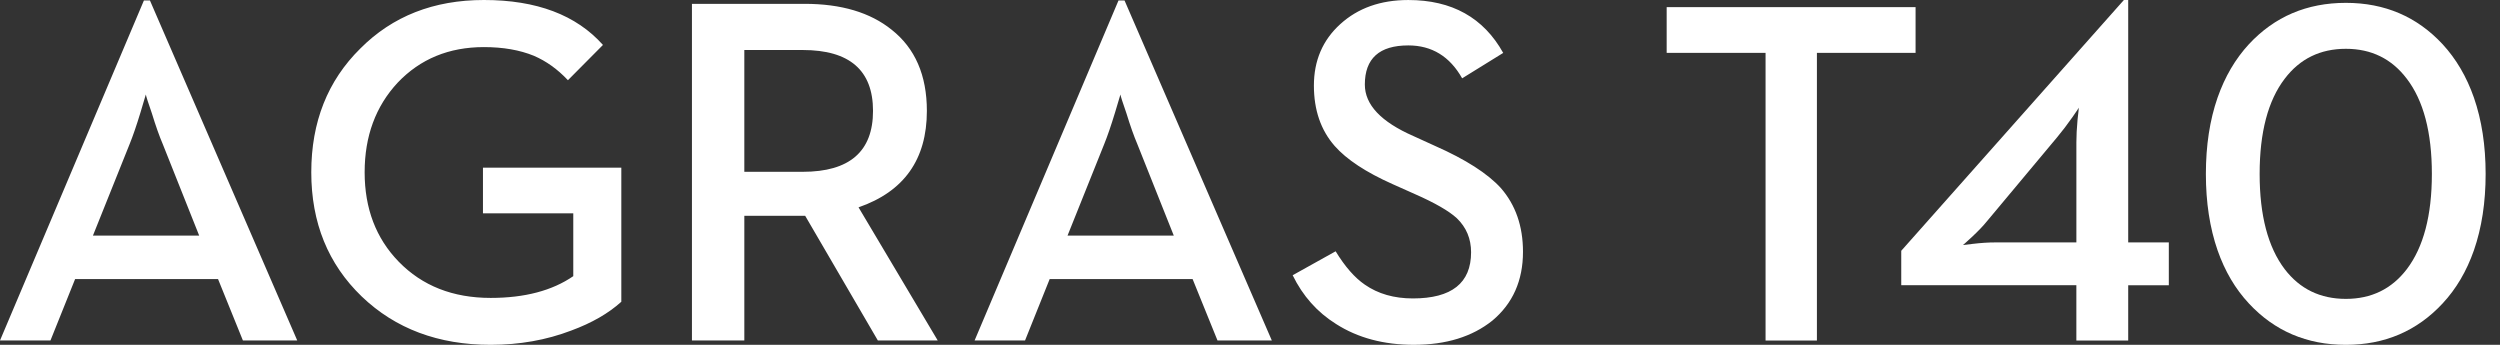 <?xml version="1.0" encoding="UTF-8"?>
<svg xmlns="http://www.w3.org/2000/svg" xmlns:xlink="http://www.w3.org/1999/xlink" width="174" height="24" viewBox="0 0 174 24">
  <rect x="0" y="0" width="174" height="24" fill="#333333" stroke="none"/>
  <defs>
    <path d="M55.872 11.958h-4.067v-8.477h4.067c3.26 0 4.89 1.414 4.89 4.237 0 2.826-1.63 4.24-4.89 4.24M33.68 0c3.665 0 6.426 1.041 8.286 3.128L39.528 5.583c-.716-.764-1.506-1.328-2.369-1.7-.986-.403-2.145-.605-3.479-.605-2.431 0-4.43.824-5.999 2.472-1.535 1.649-2.302 3.729-2.302 6.239 0 2.525.79 4.599 2.371 6.224 1.635 1.681 3.77 2.522 6.402 2.522 2.364 0 4.279-.505 5.748-1.514v-4.371h-6.286v-3.18h9.63v9.333c-.896.809-2.057 1.477-3.479 2.001C38.027 23.668 36.156 24 34.151 24c-3.641 0-6.633-1.121-8.974-3.364-2.341-2.254-3.512-5.136-3.512-8.646 0-3.498 1.137-6.367 3.411-8.611C27.316 1.127 30.185 0 33.68 0zm64.338.001c3.036 0 5.237 1.228 6.605 3.682l-2.857 1.768c-.863-1.527-2.112-2.29-3.747-2.29-2.017 0-3.026.909-3.026 2.725 0 1.403 1.126 2.595 3.378 3.582l1.513.69c2.129.941 3.653 1.918 4.572 2.926C105.484 14.261 106 15.742 106 17.526c0 2.005-.712 3.603-2.134 4.791-1.401 1.121-3.222 1.682-5.461 1.682-2.096 0-3.899-.482-5.412-1.447-1.31-.818-2.319-1.95-3.024-3.396l2.991-1.666c.65 1.065 1.327 1.84 2.033 2.322.919.639 2.034.959 3.344.959 2.7 0 4.05-1.071 4.05-3.212 0-.943-.331-1.733-.991-2.37-.55-.505-1.523-1.067-2.924-1.683l-1.546-.69c-1.86-.829-3.204-1.716-4.033-2.657-.964-1.099-1.446-2.501-1.446-4.204 0-1.738.611-3.163 1.832-4.272C94.51.561 96.09.001 98.017.001zM56.007.267c2.543 0 4.56.601 6.05 1.801 1.635 1.29 2.453 3.173 2.453 5.65 0 3.376-1.585 5.613-4.756 6.713l5.512 9.267h-4.167l-5.059-8.678h-4.235v8.678h-3.646V.267zM10.436.033l10.252 23.664H16.906l-1.73-4.272H5.227L3.512 23.697H0L10.016.033h.42zm67.832 0l10.251 23.664h-3.781l-1.732-4.272h-9.949l-1.714 4.272h-3.511L77.848.033h.42zM10.15 6.576l-.37 1.244c-.28.92-.532 1.654-.756 2.203l-2.555 6.373h7.394l-2.537-6.373c-.236-.549-.488-1.262-.756-2.137-.257-.738-.398-1.176-.42-1.31zm67.832 0l-.371 1.244c-.28.92-.532 1.654-.755 2.203l-2.555 6.373h7.394l-2.539-6.373c-.235-.549-.487-1.262-.756-2.137-.257-.738-.398-1.176-.419-1.31z" id="a"></path>
  </defs>
  <g fill="#FFF" fill-rule="evenodd">
    <path d="M122.883 23.7h3.574V3.681h6.867V.498H116v3.182h6.883v20.019zm21.633 0h3.607v-3.847h2.827v-2.981h-2.827V0h-.3l-15.496 17.454v2.398h12.188v3.847zm-7.898-6.645c0 .011.199-.167.598-.534.454-.422.821-.804 1.098-1.149l4.871-5.829c.343-.411.698-.877 1.064-1.399.288-.411.433-.628.433-.65l-.017.234c-.022.189-.045.383-.066.583-.057.621-.083 1.149-.083 1.583v6.978h-5.654c-.465 0-.981.033-1.545.1l-.698.083zM163.273 24c2.704 0 4.949-.961 6.734-2.882.942-1.01 1.668-2.242 2.178-3.697C172.728 15.855 173 14.084 173 12.108c0-1.977-.272-3.747-.816-5.314-.509-1.454-1.235-2.692-2.178-3.714-1.784-1.921-4.029-2.881-6.734-2.881-2.716 0-4.966.96-6.751 2.881-.942 1.022-1.668 2.259-2.178 3.714-.544 1.567-.814 3.337-.814 5.314 0 1.977.271 3.747.814 5.314.509 1.454 1.235 2.686 2.178 3.697C158.307 23.039 160.557 24 163.273 24zm0-3.198c-1.784 0-3.203-.689-4.256-2.065-1.164-1.532-1.746-3.742-1.746-6.629 0-2.898.582-5.107 1.746-6.629 1.053-1.388 2.472-2.082 4.256-2.082 1.774 0 3.186.694 4.239 2.082 1.164 1.522 1.746 3.731 1.746 6.629 0 2.887-.582 5.097-1.746 6.629-1.053 1.376-2.465 2.065-4.239 2.065z"></path>
    <use xlink:href="#a"></use>
  </g>
</svg>
